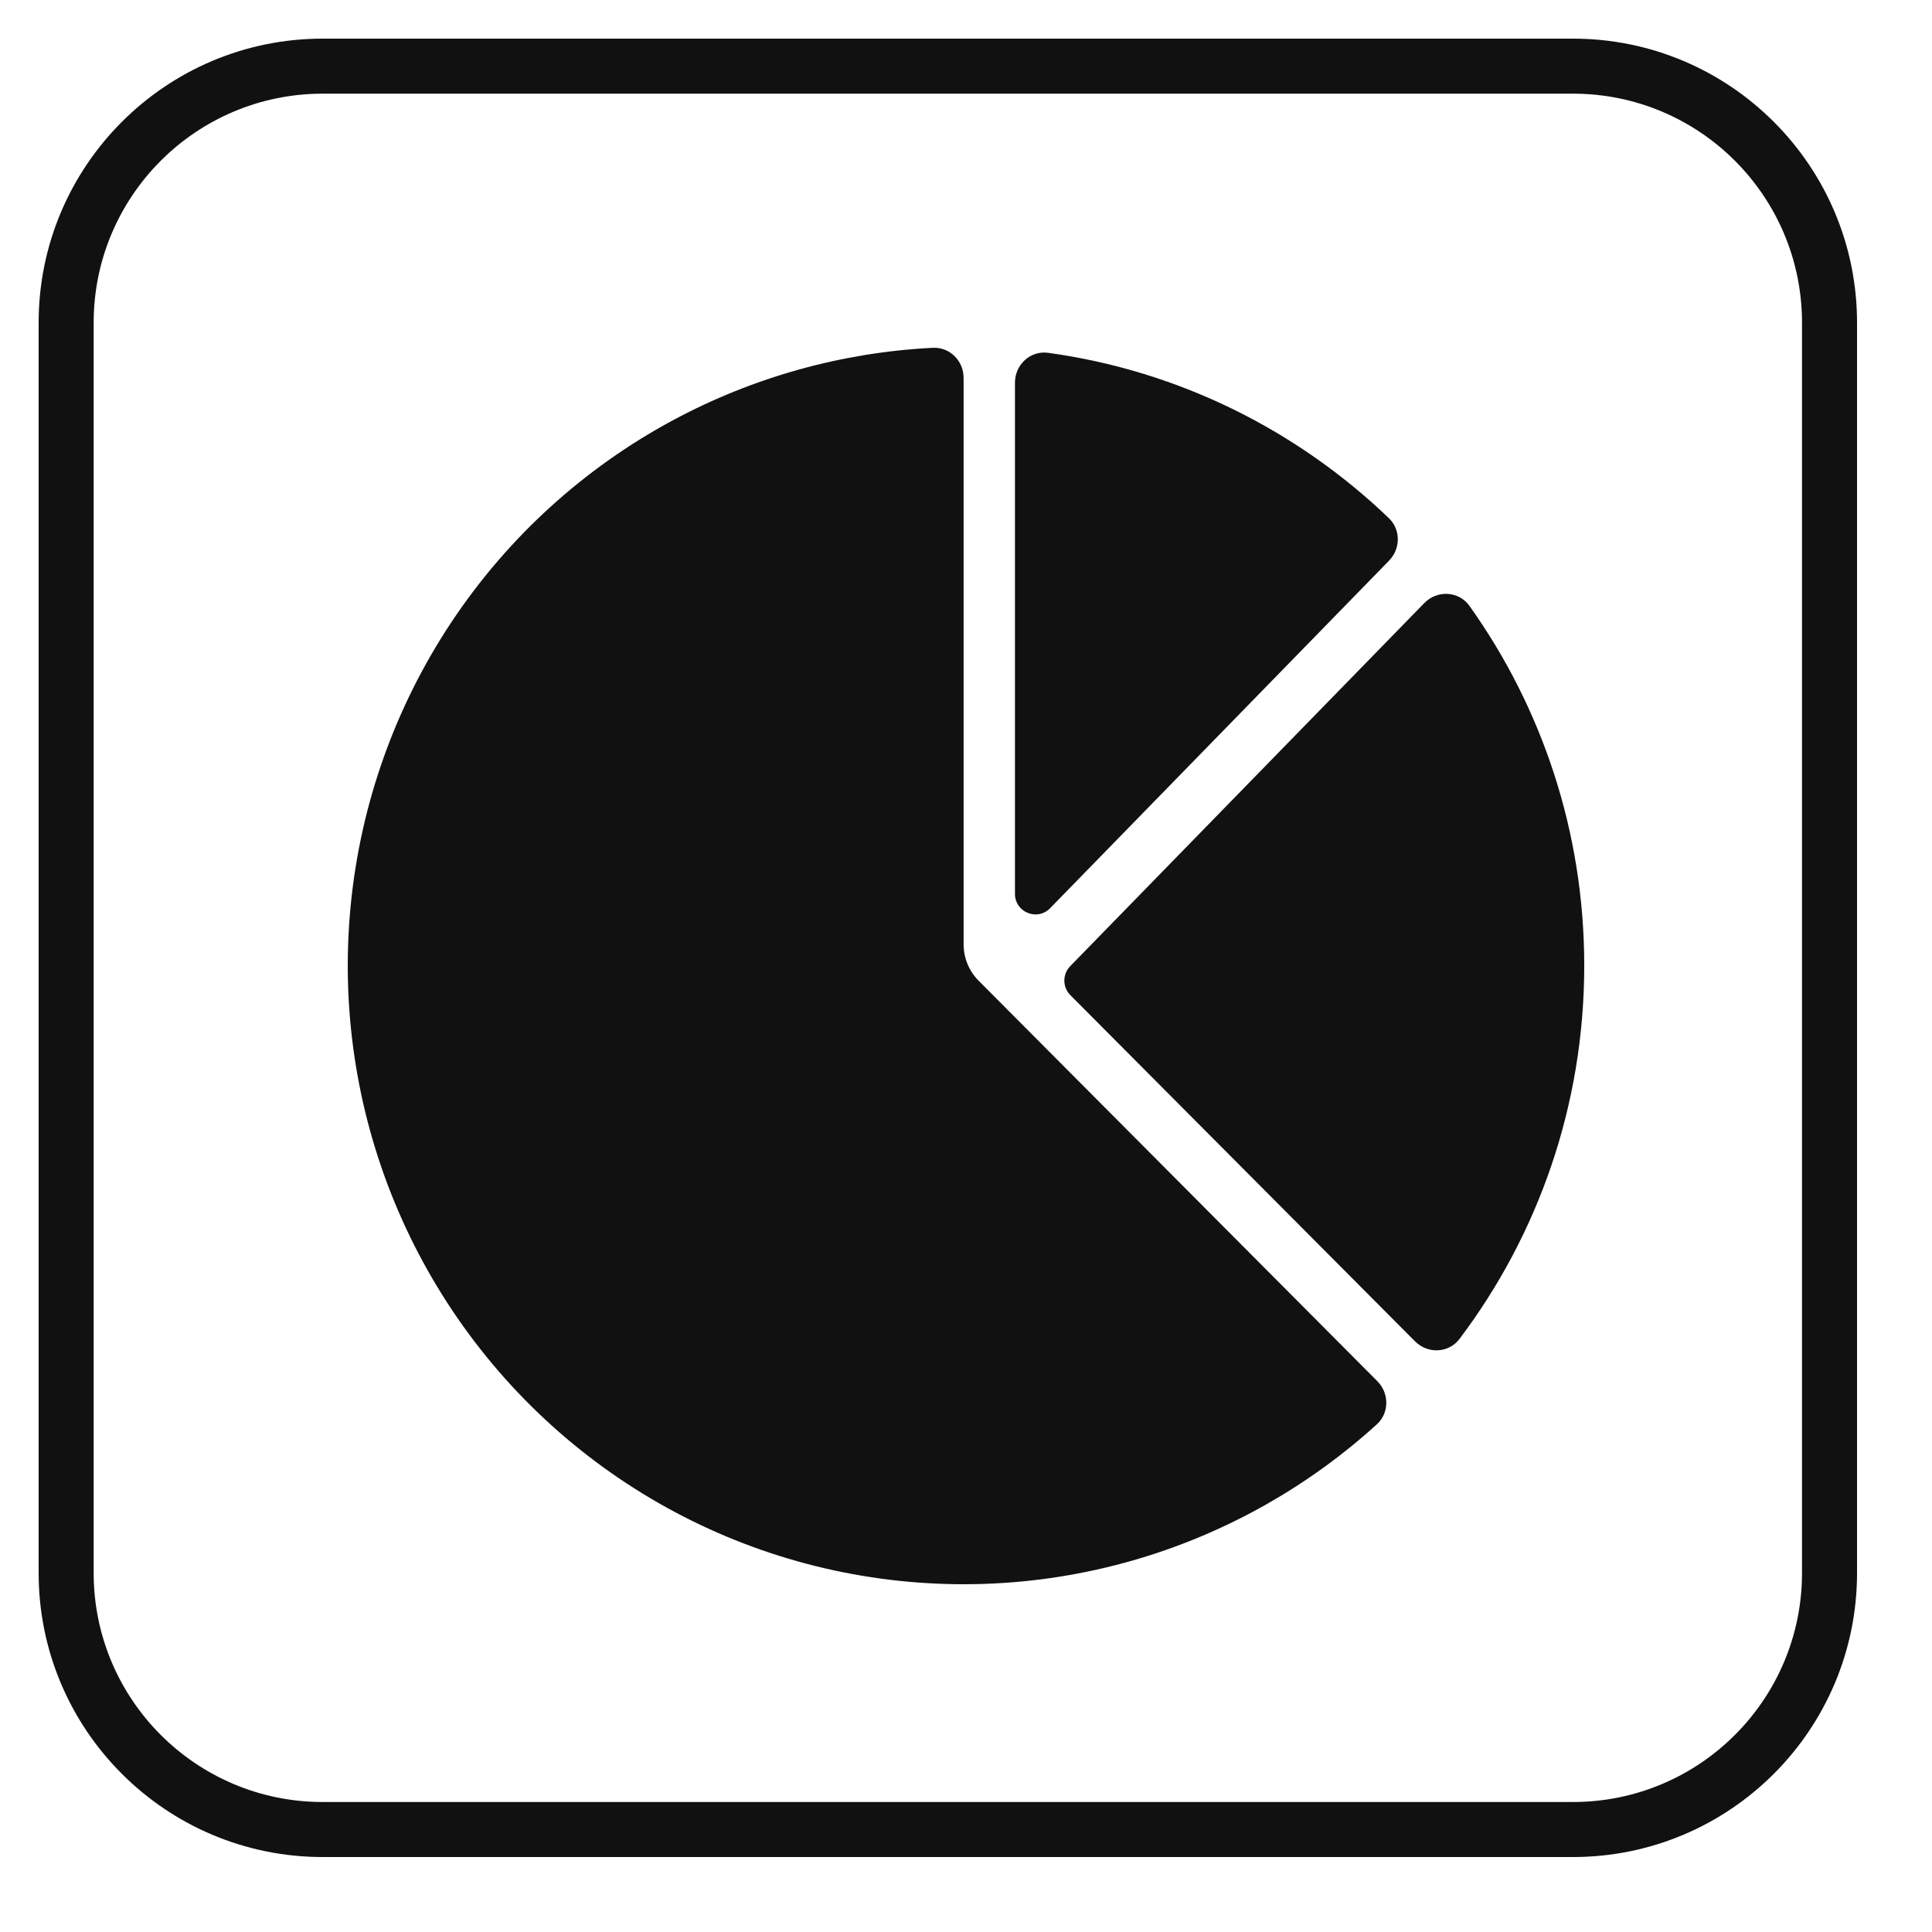 <svg width="50" height="50" viewBox="0 0 50 50" fill="none" xmlns="http://www.w3.org/2000/svg">
    <path d="M24.938 9.781C24.938 9.339 24.581 8.979 24.142 9.001C21.796 9.119 19.502 9.756 17.425 10.871C15.114 12.112 13.142 13.907 11.686 16.096C10.23 18.285 9.334 20.801 9.077 23.421C8.82 26.041 9.21 28.685 10.213 31.117C11.216 33.549 12.801 35.696 14.827 37.366C16.853 39.036 19.258 40.179 21.829 40.692C24.4 41.206 27.057 41.075 29.565 40.311C31.819 39.624 33.89 38.445 35.631 36.863C35.958 36.566 35.956 36.057 35.645 35.745L25.327 25.381C25.078 25.131 24.938 24.792 24.938 24.438V9.781Z"
          fill="#111111"/>
    <path d="M27.127 9.131C26.665 9.067 26.267 9.437 26.267 9.905V23.131C26.267 23.609 26.844 23.846 27.177 23.504L35.949 14.509C36.249 14.201 36.254 13.708 35.944 13.41C33.581 11.144 30.524 9.599 27.127 9.131Z"
          fill="#111111"/>
    <path d="M38.031 15.682C37.753 15.292 37.194 15.265 36.86 15.608L27.697 25.004C27.493 25.213 27.495 25.548 27.701 25.755L36.62 34.713C36.949 35.044 37.492 35.023 37.773 34.65C39.798 31.965 41 28.619 41 24.991C41 21.519 39.9 18.305 38.031 15.682Z"
          fill="#111111"/>
    <path fill-rule="evenodd" clip-rule="evenodd"
          d="M40.707 2.424H8.353C5.078 2.424 2.424 5.078 2.424 8.353V40.707C2.424 43.982 5.078 46.636 8.353 46.636H40.707C43.982 46.636 46.636 43.982 46.636 40.707V8.353C46.636 5.078 43.982 2.424 40.707 2.424ZM8.353 1C4.292 1 1 4.292 1 8.353V40.707C1 44.768 4.292 48.06 8.353 48.06H40.707C44.768 48.06 48.06 44.768 48.06 40.707V8.353C48.06 4.292 44.768 1 40.707 1H8.353Z"
          fill="#111111"/>
</svg>

